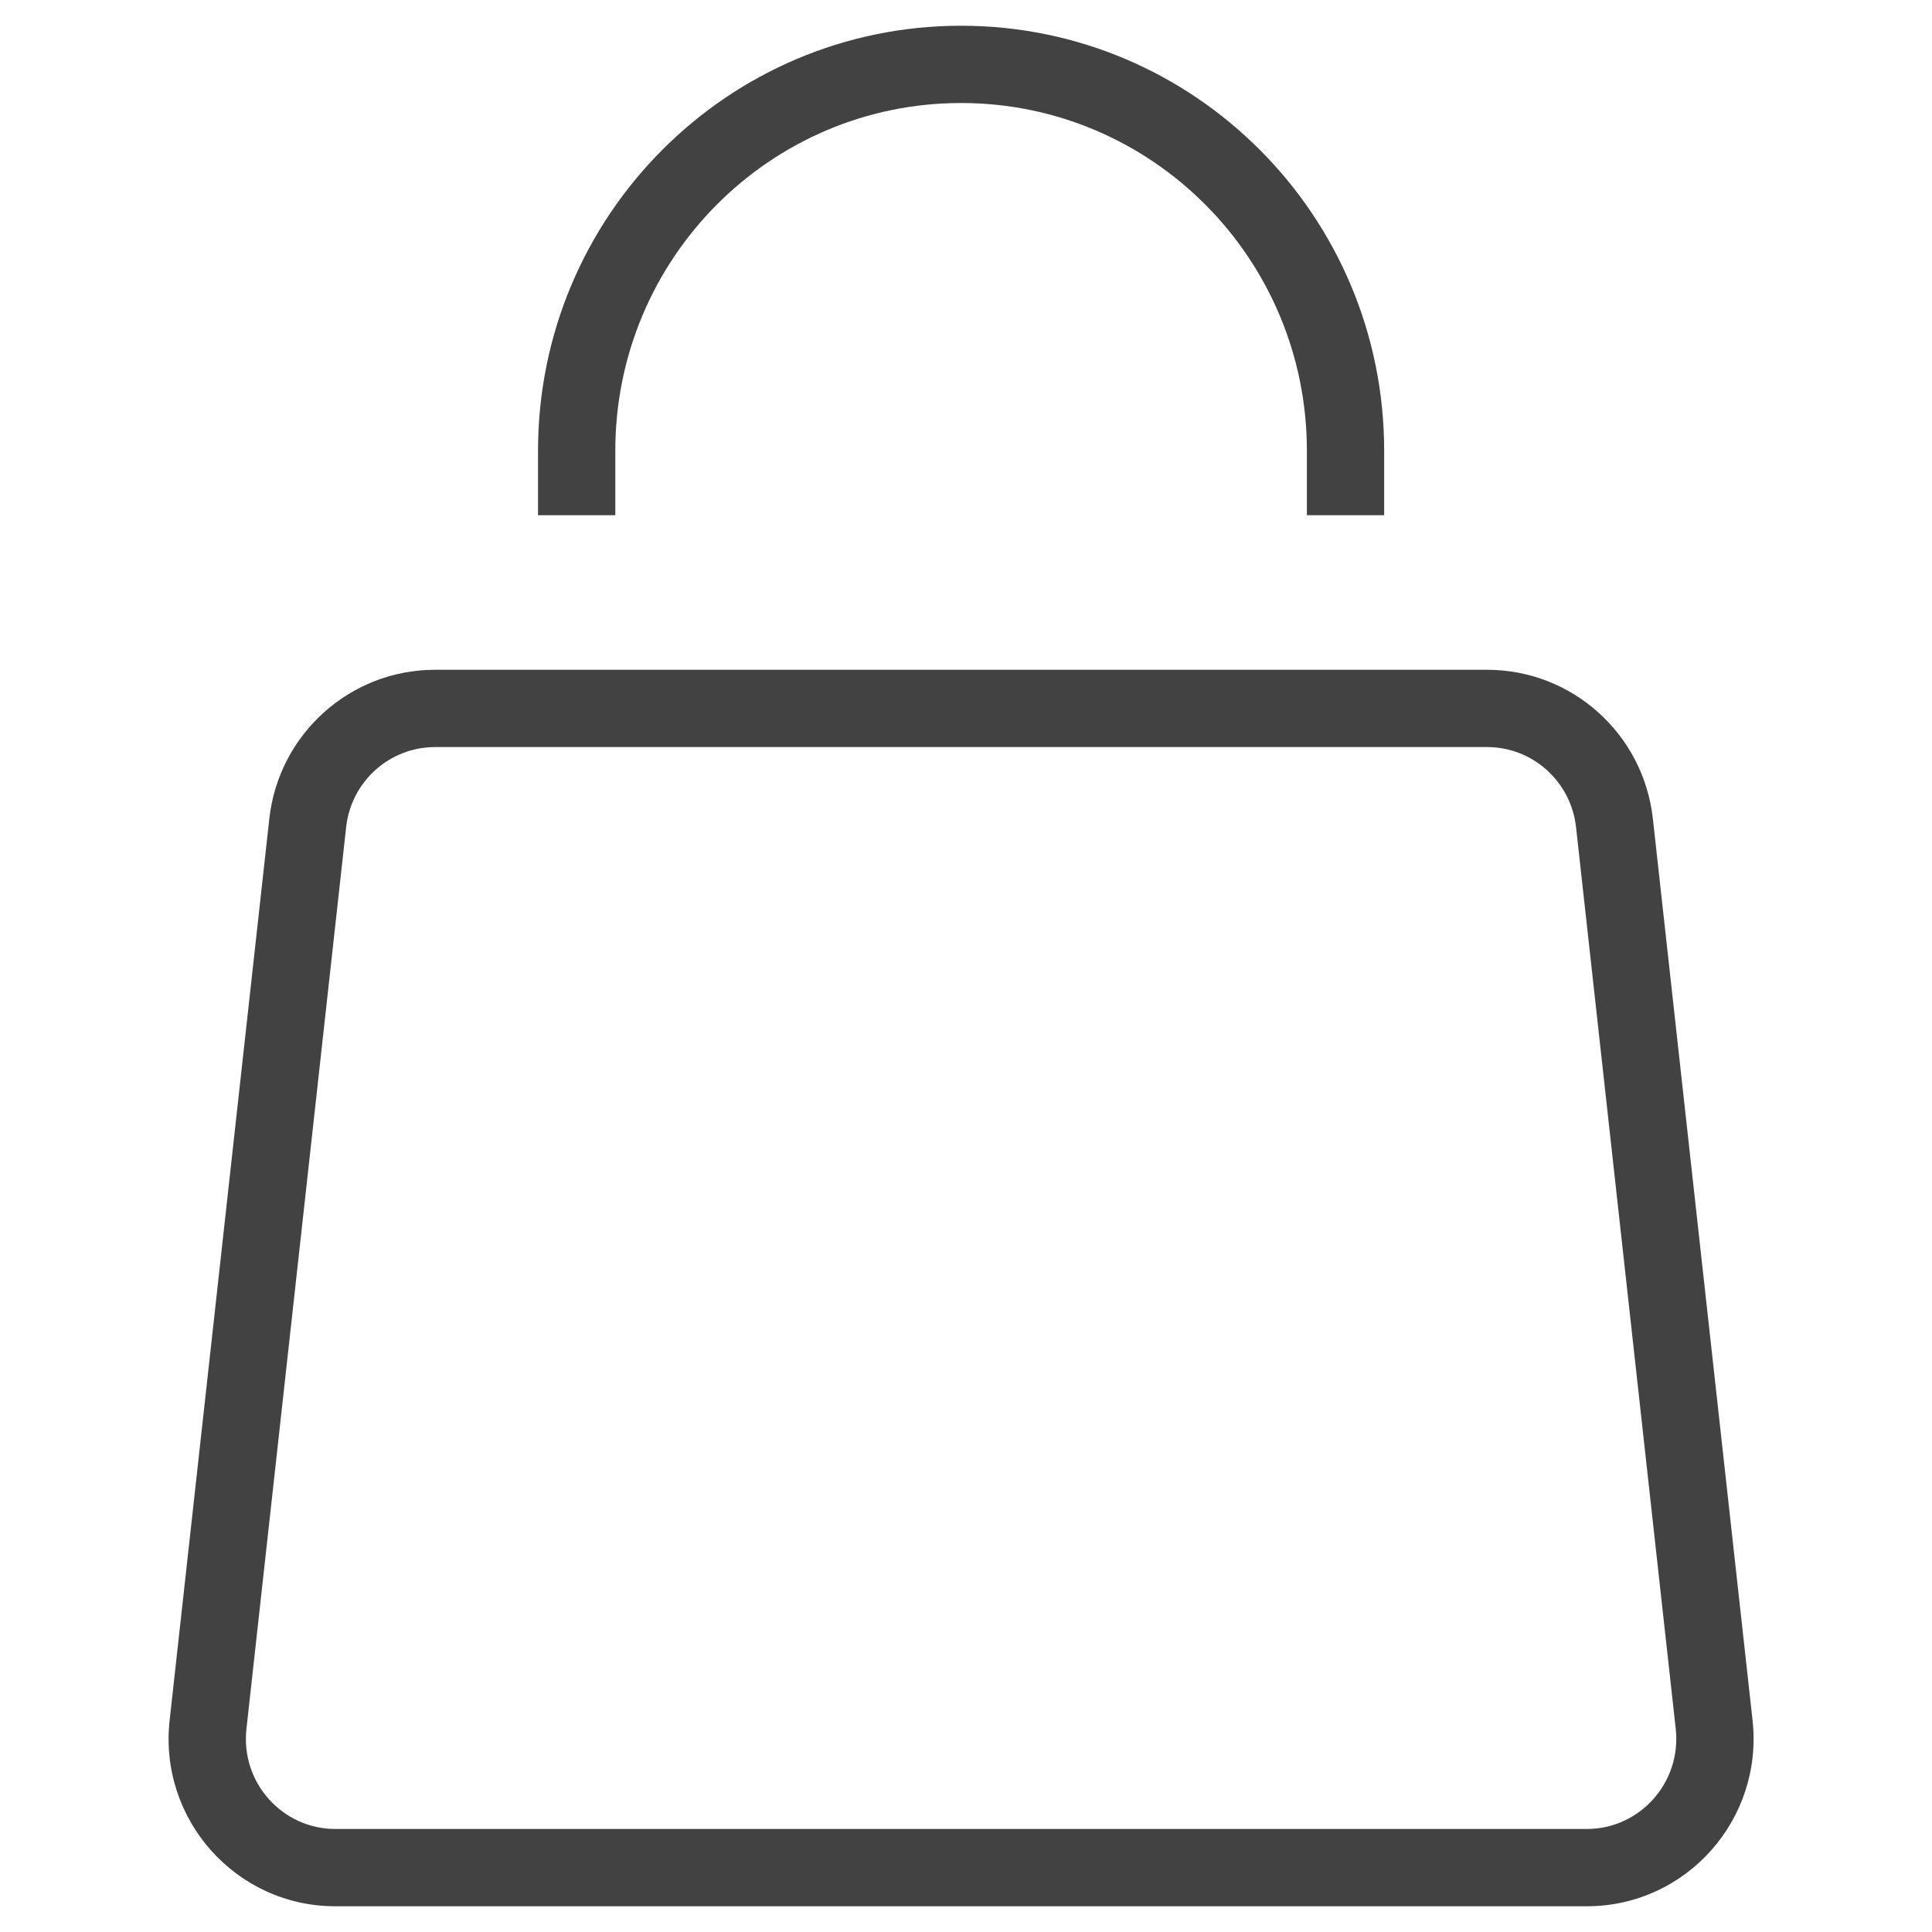 <svg width="25" height="25" viewBox="0 0 25 25" fill="none" xmlns="http://www.w3.org/2000/svg">
<path d="M3.982 10.649L3.485 10.594L3.982 10.649ZM2.692 22.316L3.189 22.371L2.692 22.316ZM22.181 22.316L21.684 22.371V22.371L22.181 22.316ZM20.891 10.649L21.388 10.594V10.594L20.891 10.649ZM3.485 10.594L2.195 22.261L3.189 22.371L4.479 10.704L3.485 10.594ZM4.34 24.667H20.533V23.667H4.34V24.667ZM22.678 22.261L21.388 10.594L20.394 10.704L21.684 22.371L22.678 22.261ZM19.243 8.667H5.63V9.667H19.243V8.667ZM21.388 10.594C21.267 9.499 20.345 8.667 19.243 8.667V9.667C19.831 9.667 20.328 10.111 20.394 10.704L21.388 10.594ZM20.533 24.667C21.822 24.667 22.819 23.542 22.678 22.261L21.684 22.371C21.76 23.065 21.22 23.667 20.533 23.667V24.667ZM2.195 22.261C2.053 23.542 3.051 24.667 4.34 24.667V23.667C3.652 23.667 3.112 23.065 3.189 22.371L2.195 22.261ZM4.479 10.704C4.544 10.111 5.042 9.667 5.63 9.667V8.667C4.528 8.667 3.606 9.499 3.485 10.594L4.479 10.704ZM7.962 6.667V5.833H6.962V6.667H7.962ZM16.911 5.833V6.667H17.911V5.833H16.911ZM12.436 1.333C14.905 1.333 16.911 3.346 16.911 5.833H17.911C17.911 2.798 15.462 0.333 12.436 0.333V1.333ZM7.962 5.833C7.962 3.346 9.967 1.333 12.436 1.333V0.333C9.41 0.333 6.962 2.798 6.962 5.833H7.962Z" fill="#424242"/>
</svg>
